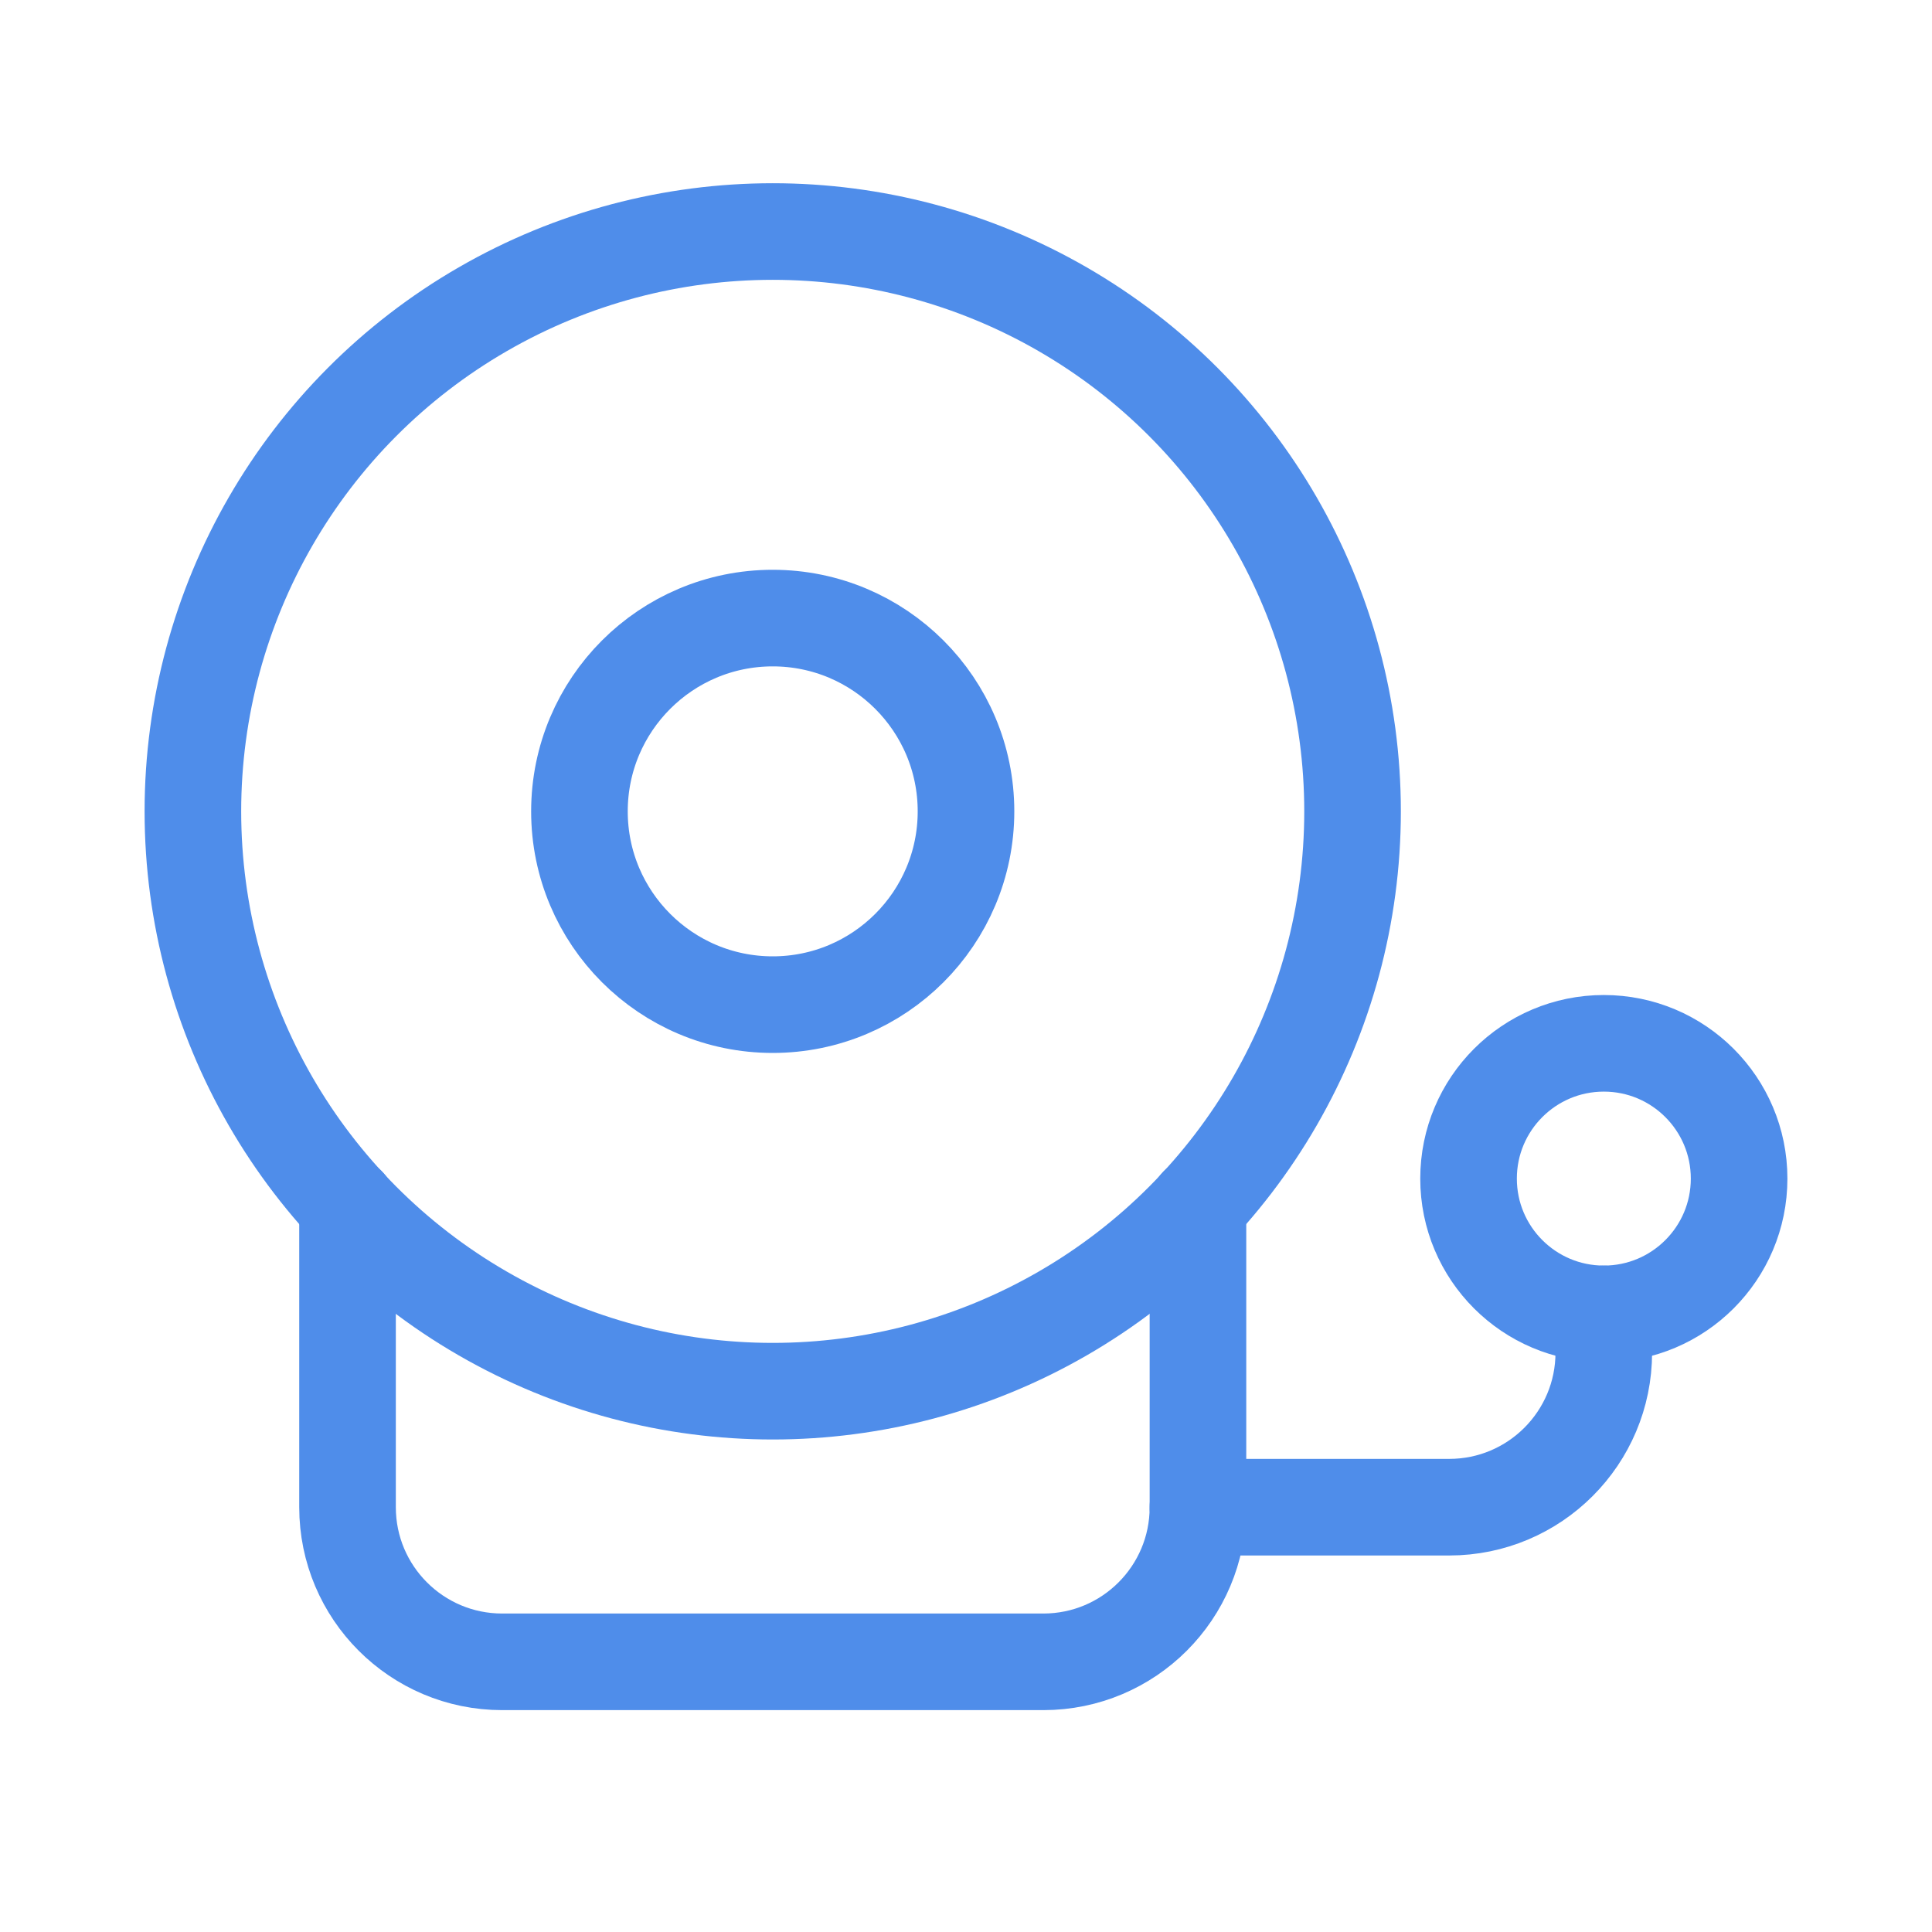 <?xml version="1.0" encoding="UTF-8"?> <svg xmlns="http://www.w3.org/2000/svg" width="50" height="50" viewBox="0 0 50 50" fill="none"> <path d="M41.506 34.004V35.004C41.506 37.214 39.715 39.006 37.505 39.006H31.002" stroke="#4F8DEA" stroke-width="2.5" stroke-linecap="round" stroke-linejoin="round"></path> <ellipse cx="41.507" cy="30.502" rx="3.501" ry="3.501" stroke="#4F8DEA" stroke-width="2.5" stroke-linecap="round" stroke-linejoin="round"></ellipse> <path d="M31.003 31.191V39.006C31.003 41.216 29.212 43.008 27.002 43.008H12.996C10.786 43.008 8.994 41.216 8.994 39.006V31.191" stroke="#4F8DEA" stroke-width="2.5" stroke-linecap="round" stroke-linejoin="round"></path> <ellipse cx="19.998" cy="20.998" rx="15.006" ry="15.006" stroke="#4F8DEA" stroke-width="2.5" stroke-linecap="round" stroke-linejoin="round"></ellipse> <ellipse cx="19.998" cy="20.998" rx="5.002" ry="5.002" stroke="#4F8DEA" stroke-width="2.5" stroke-linecap="round" stroke-linejoin="round"></ellipse> </svg> 